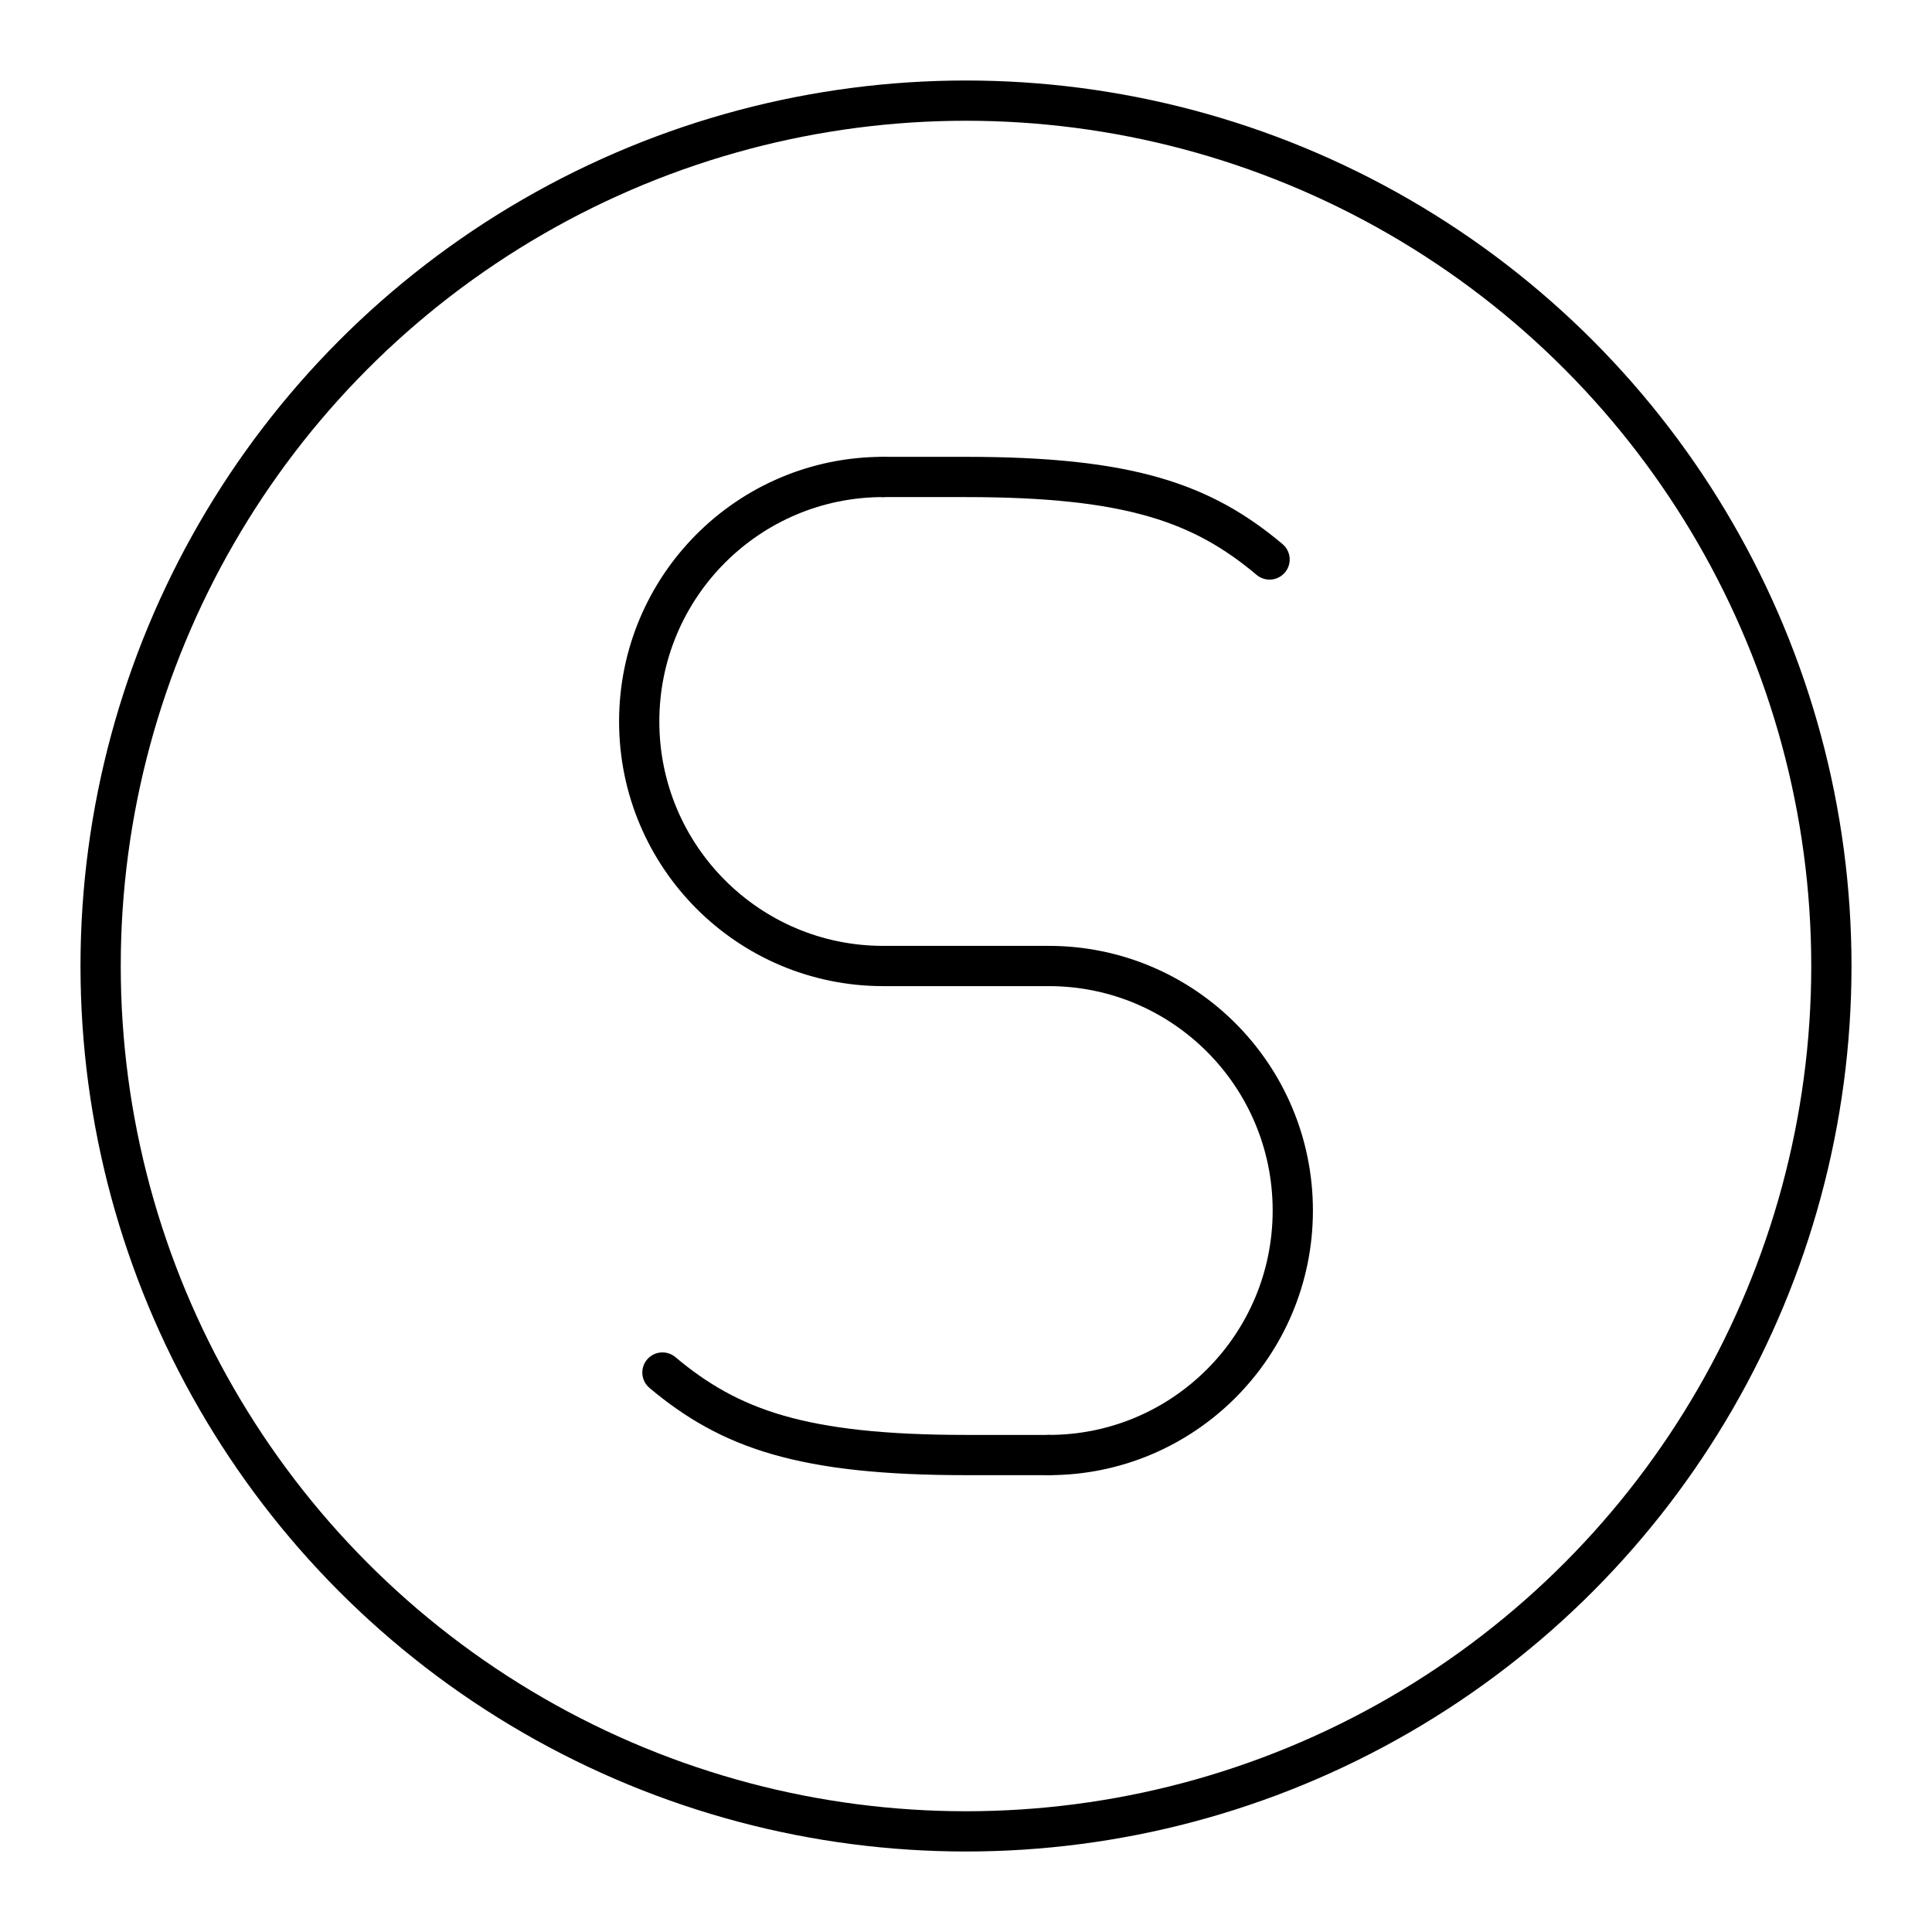 <?xml version="1.0" encoding="UTF-8"?>

<!-- Uploaded to: SVG Repo, www.svgrepo.com, Generator: SVG Repo Mixer Tools -->
<svg width="800px" height="800px" viewBox="0 0 48 48" xmlns="http://www.w3.org/2000/svg">

<defs>

<style>.c{fill:none;stroke:#000000;stroke-linecap:round;stroke-linejoin:round;}</style>

</defs>

<g id="a">

<g>

<path class="c" d="m21.943,11.85c-3.348,0-6.062,2.72-6.062,6.075h0c0,3.355,2.714,6.075,6.062,6.075h4.114c3.348,0,6.062,2.72,6.062,6.075h0c0,3.355-2.714,6.075-6.062,6.075"/>

<path class="c" d="m31.542,13.9c-1.674-1.406-3.482-2.05-7.542-2.05h-2.057"/>

<path class="c" d="m16.458,34.1c1.674,1.406,3.482,2.05,7.542,2.05h2.057"/>

</g>

</g>

<g id="b">

<circle class="c" cx="24" cy="24" r="21.5"/>

</g>

</svg>